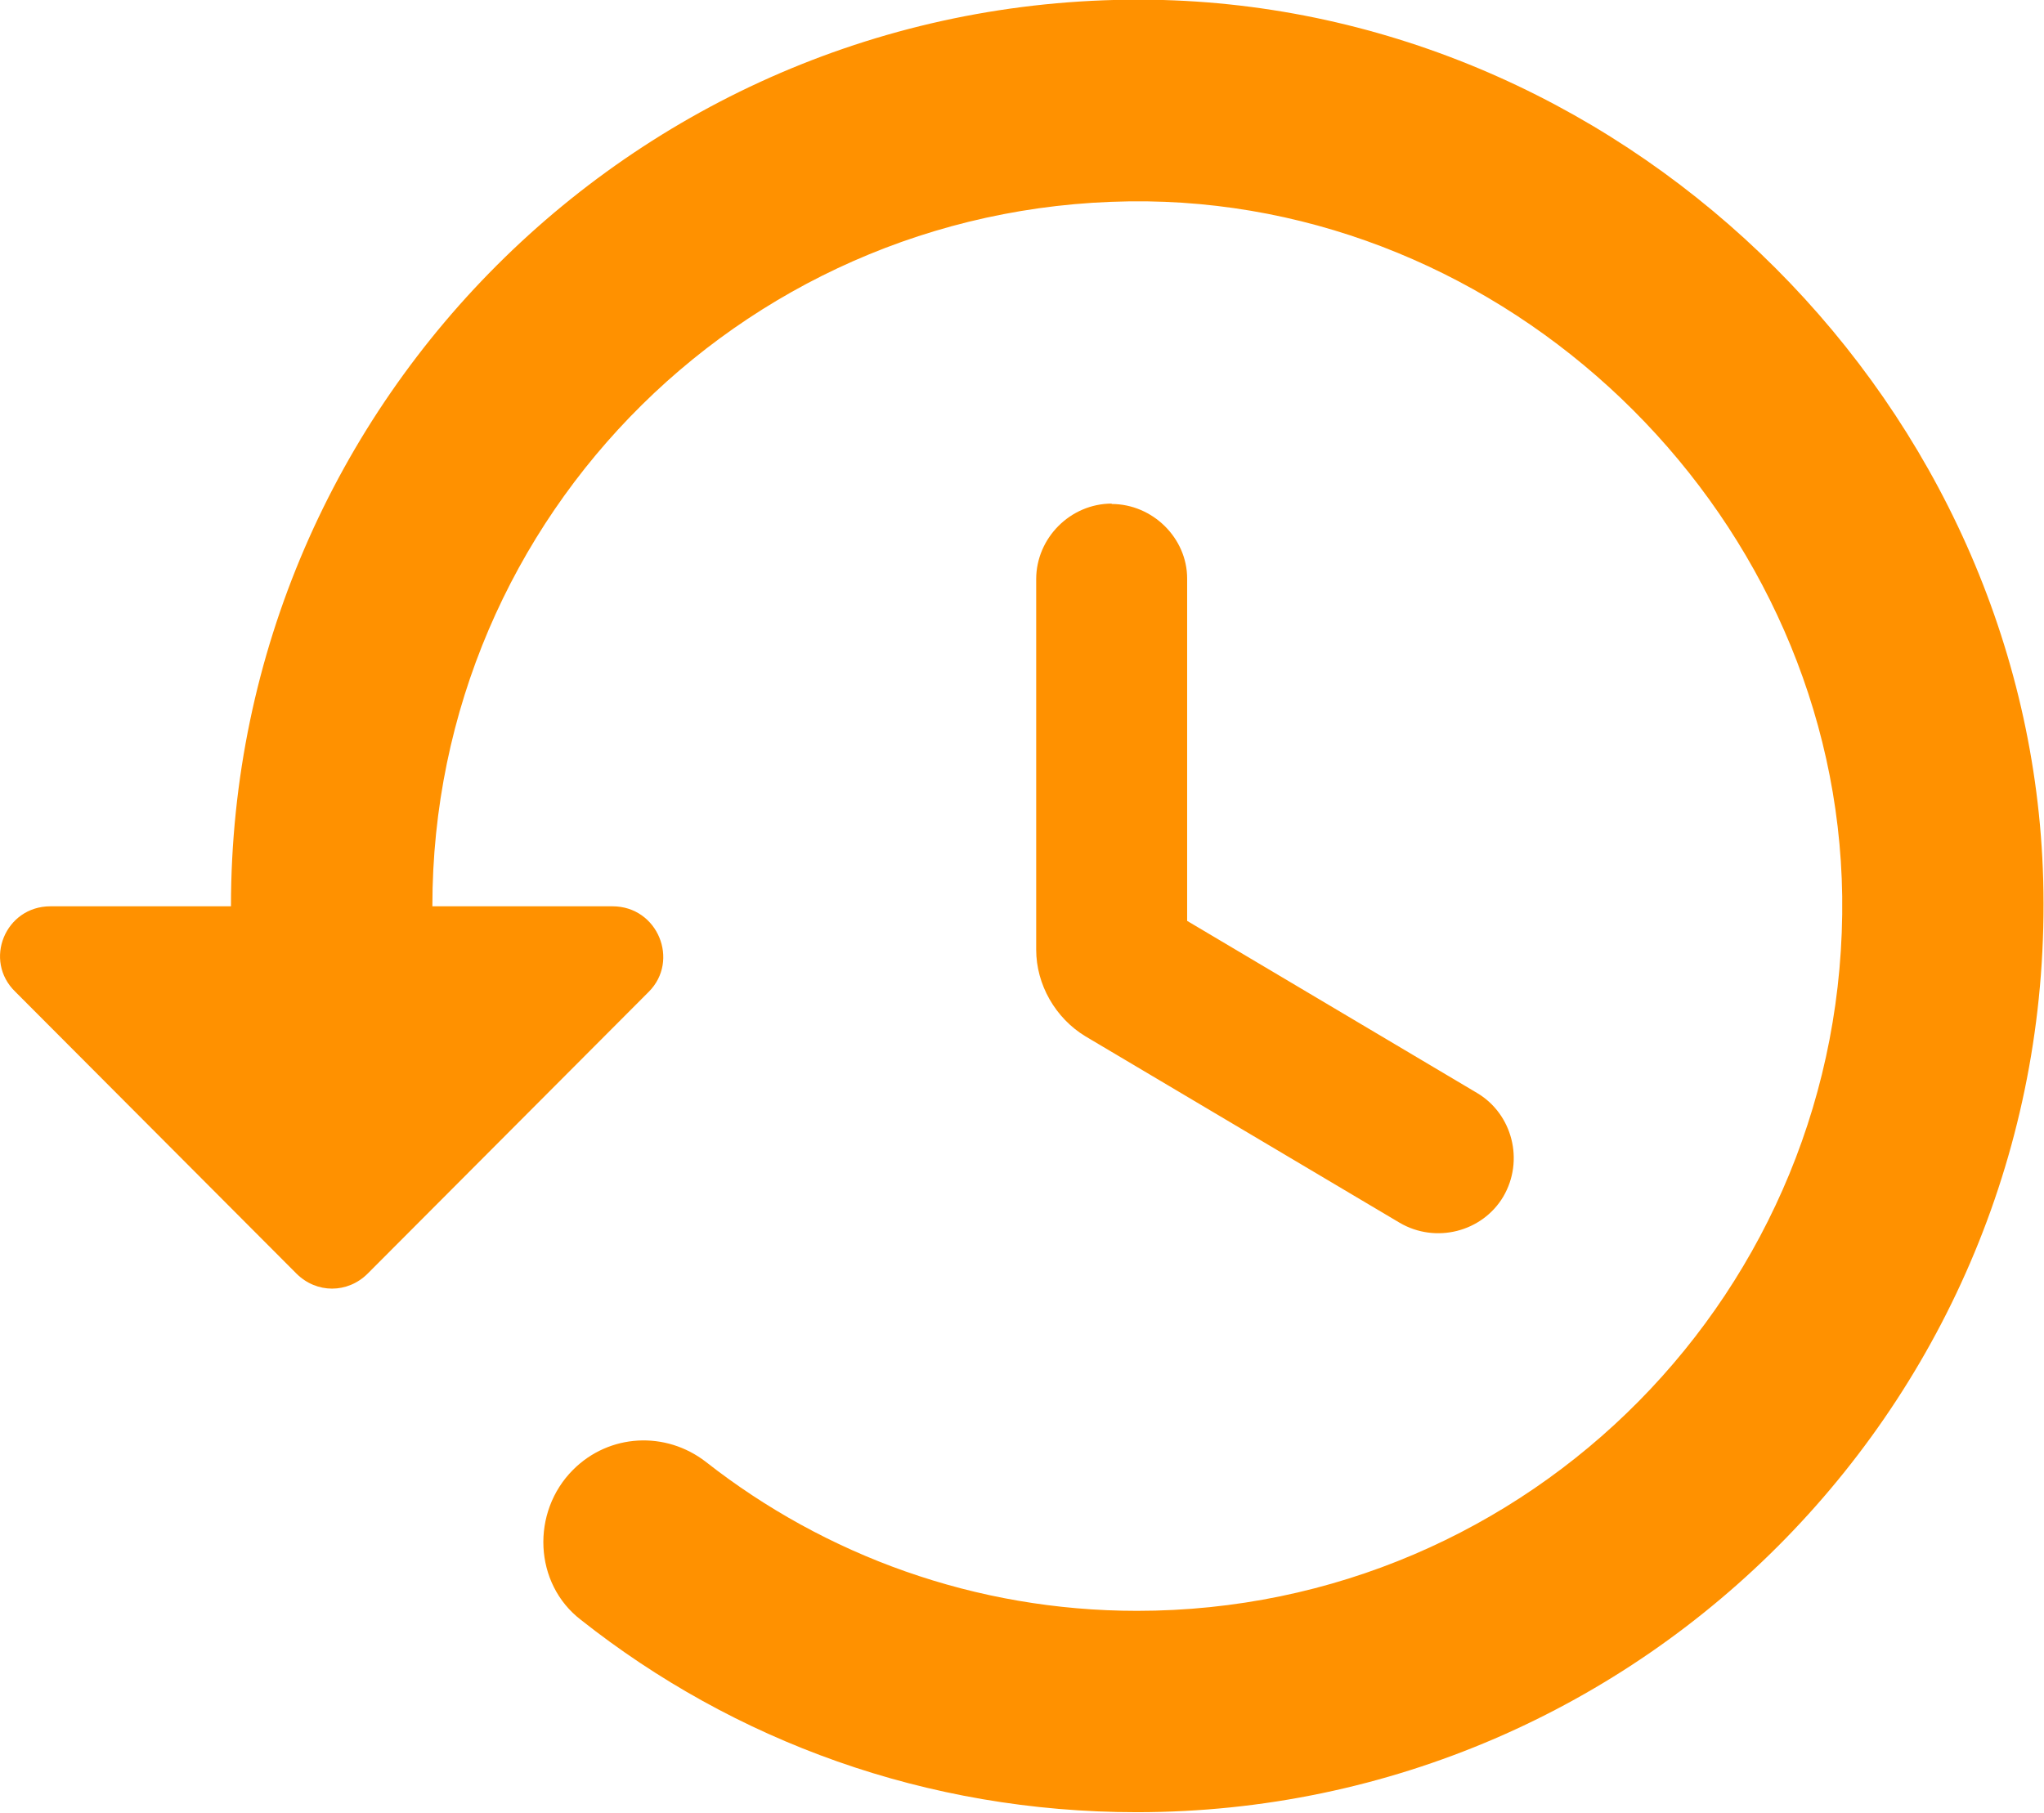 <?xml version="1.0" encoding="UTF-8"?><svg id="_レイヤー_2" xmlns="http://www.w3.org/2000/svg" viewBox="0 0 51.86 46"><defs><style>.cls-1{fill:#ff9100;}</style></defs><g id="_レイヤー_1-2"><path class="cls-1" d="M29.51,0C16.51-.35,5.86,10.1,5.86,23H1.28c-1.15,0-1.71,1.38-.89,2.17l7.13,7.15c.51.51,1.3.51,1.81,0l7.13-7.15c.79-.79.23-2.17-.92-2.17h-4.57c0-9.96,8.13-18.01,18.14-17.89,9.5.13,17.5,8.13,17.63,17.63.13,9.99-7.92,18.14-17.89,18.14-4.11,0-7.92-1.41-10.94-3.78-1.02-.79-2.45-.72-3.37.2-1.07,1.07-1,2.89.2,3.81,3.88,3.07,8.76,4.88,14.1,4.88,12.9,0,23.35-10.65,23-23.66C51.51,10.36,41.5.34,29.51,0ZM28.21,12.78c-1.05,0-1.92.87-1.92,1.92v9.4c0,.89.49,1.74,1.25,2.2l7.97,4.73c.92.54,2.1.23,2.63-.66.54-.92.23-2.1-.66-2.63l-7.36-4.37v-8.69c0-1.02-.87-1.89-1.92-1.89Z"/></g></svg>